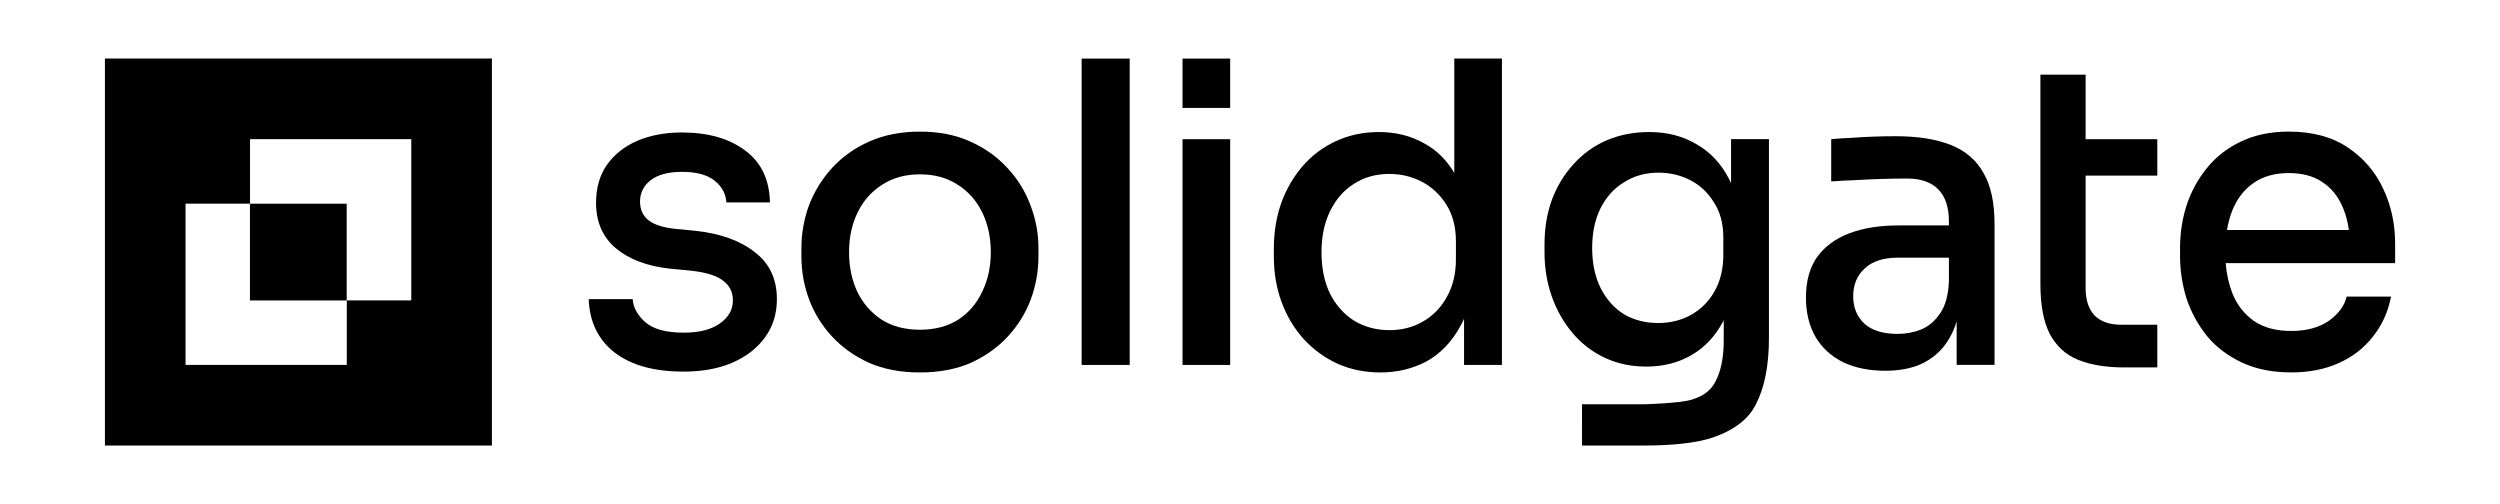 <?xml version="1.0" encoding="UTF-8" standalone="no"?>
<!-- Created with Inkscape (http://www.inkscape.org/) -->

<svg
   version="1.1"
   id="svg1"
   width="1653.333"
   height="333.333"
   viewBox="0 0 1653.333 333.333"
   xmlns="http://www.w3.org/2000/svg"
   xmlns:svg="http://www.w3.org/2000/svg">
  <defs
     id="defs1">
    <clipPath
       clipPathUnits="userSpaceOnUse"
       id="clipPath3">
      <path
         d="M 0,250 H 1240 V 0 H 0 Z"
         transform="translate(-475.275,-91.442)"
         id="path3" />
    </clipPath>
    <clipPath
       clipPathUnits="userSpaceOnUse"
       id="clipPath5">
      <path
         d="M 0,250 H 1240 V 0 H 0 Z"
         transform="translate(-304.731,-75.235)"
         id="path5" />
    </clipPath>
    <clipPath
       clipPathUnits="userSpaceOnUse"
       id="clipPath7">
      <path
         d="M 0,250 H 1240 V 0 H 0 Z"
         id="path7" />
    </clipPath>
    <clipPath
       clipPathUnits="userSpaceOnUse"
       id="clipPath9">
      <path
         d="M 0,250 H 1240 V 0 H 0 Z"
         transform="translate(-689.203,-86.248)"
         id="path9" />
    </clipPath>
    <clipPath
       clipPathUnits="userSpaceOnUse"
       id="clipPath11">
      <path
         d="M 0,250 H 1240 V 0 H 0 Z"
         transform="translate(-838.604,-93.728)"
         id="path11" />
    </clipPath>
    <clipPath
       clipPathUnits="userSpaceOnUse"
       id="clipPath13">
      <path
         d="M 0,250 H 1240 V 0 H 0 Z"
         transform="translate(-966.661,-122.195)"
         id="path13" />
    </clipPath>
    <clipPath
       clipPathUnits="userSpaceOnUse"
       id="clipPath15">
      <path
         d="M 0,250 H 1240 V 0 H 0 Z"
         transform="translate(-1030.83,-71.495)"
         id="path15" />
    </clipPath>
    <clipPath
       clipPathUnits="userSpaceOnUse"
       id="clipPath17">
      <path
         d="M 0,250 H 1240 V 0 H 0 Z"
         transform="translate(-1107.17,-145.468)"
         id="path17" />
    </clipPath>
    <clipPath
       clipPathUnits="userSpaceOnUse"
       id="clipPath19">
      <path
         d="M 0,250 H 1240 V 0 H 0 Z"
         id="path19" />
    </clipPath>
    <clipPath
       clipPathUnits="userSpaceOnUse"
       id="clipPath21">
      <path
         d="M 0,250 H 1240 V 0 H 0 Z"
         id="path21" />
    </clipPath>
    <clipPath
       clipPathUnits="userSpaceOnUse"
       id="clipPath23">
      <path
         d="M 0,250 H 1240 V 0 H 0 Z"
         transform="translate(-204,-101)"
         id="path23" />
    </clipPath>
  </defs>
  <g
     id="layer-MC0">
    <path
       id="path1"
       d="m 536.623,221 h 23.845 V 69.001 h -23.845 z"
       style="fill:#000000;fill-opacity:1;fill-rule:nonzero;stroke:none"
       transform="matrix(1.333,0,0,-1.333,0,333.333)" />
    <path
       id="path2"
       d="m 0,0 c -5.254,-3.324 -11.585,-4.987 -18.995,-4.987 -7.409,0 -13.741,1.663 -18.995,4.987 -5.254,3.464 -9.295,8.104 -12.124,13.922 -2.694,5.818 -4.042,12.329 -4.042,19.532 0,7.342 1.415,13.922 4.244,19.741 2.829,5.818 6.87,10.389 12.124,13.714 5.254,3.463 11.519,5.194 18.793,5.194 7.275,0 13.539,-1.731 18.793,-5.194 5.254,-3.325 9.296,-7.896 12.125,-13.714 2.829,-5.819 4.243,-12.399 4.243,-19.741 0,-7.203 -1.414,-13.714 -4.243,-19.532 C 9.228,8.104 5.254,3.464 0,0 m -44.254,-21.402 c 7.275,-3.186 15.695,-4.779 25.259,-4.779 9.565,0 17.985,1.593 25.26,4.779 7.274,3.325 13.404,7.688 18.388,13.091 4.985,5.402 8.757,11.497 11.317,18.285 2.559,6.927 3.839,14.061 3.839,21.403 v 4.156 c 0,7.341 -1.347,14.475 -4.041,21.402 -2.56,6.926 -6.399,13.09 -11.519,18.493 -5.119,5.541 -11.316,9.905 -18.591,13.091 -7.14,3.186 -15.357,4.779 -24.653,4.779 -9.295,0 -17.58,-1.593 -24.855,-4.779 -7.274,-3.186 -13.471,-7.55 -18.591,-13.091 -4.984,-5.403 -8.824,-11.567 -11.518,-18.493 -2.56,-6.927 -3.839,-14.061 -3.839,-21.402 v -4.156 c 0,-7.342 1.279,-14.476 3.839,-21.403 2.56,-6.788 6.332,-12.883 11.316,-18.285 4.985,-5.403 11.114,-9.766 18.389,-13.091"
       style="fill:#000000;fill-opacity:1;fill-rule:evenodd;stroke:none"
       transform="matrix(1.333,0,0,-1.333,633.7,211.411)"
       clip-path="url(#clipPath3)" />
    <path
       id="path4"
       d="m 0,0 c 8.217,-6.372 19.668,-9.558 34.352,-9.558 9.161,0 17.177,1.454 24.047,4.363 7.006,3.048 12.462,7.273 16.368,12.675 3.907,5.403 5.86,11.706 5.86,18.909 0,9.974 -3.637,17.731 -10.912,23.272 -7.14,5.68 -16.839,9.212 -29.098,10.598 l -10.71,1.039 c -6.062,0.692 -10.441,2.147 -13.135,4.363 -2.694,2.217 -4.042,5.264 -4.042,9.143 0,4.294 1.752,7.827 5.254,10.597 3.638,2.771 8.824,4.156 15.56,4.156 7.14,0 12.529,-1.455 16.166,-4.364 3.637,-2.909 5.591,-6.51 5.86,-10.805 h 21.622 c -0.269,11.359 -4.378,19.948 -12.326,25.766 -7.949,5.957 -18.389,8.935 -31.322,8.935 -8.352,0 -15.762,-1.385 -22.228,-4.155 C 4.984,102.163 0,98.215 -3.638,93.089 -7.275,87.964 -9.094,81.661 -9.094,74.181 c 0,-9.42 3.234,-16.9 9.7,-22.441 6.601,-5.542 15.492,-8.936 26.674,-10.182 l 10.71,-1.039 c 7.544,-0.831 12.865,-2.494 15.964,-4.987 3.233,-2.355 4.849,-5.611 4.849,-9.766 0,-4.572 -2.155,-8.381 -6.466,-11.429 C 48.026,11.29 42.099,9.766 34.554,9.766 c -8.891,0 -15.29,1.732 -19.197,5.195 -3.906,3.463 -5.994,7.272 -6.264,11.428 H -12.731 C -12.327,15.168 -8.083,6.372 0,0"
       style="fill:#000000;fill-opacity:1;fill-rule:nonzero;stroke:none"
       transform="matrix(1.333,0,0,-1.333,406.308,233.02)"
       clip-path="url(#clipPath5)" />
    <path
       id="path6"
       d="m 586.674,69.001 h 23.643 V 181 h -23.643 z"
       style="fill:#000000;fill-opacity:1;fill-rule:nonzero;stroke:none"
       transform="matrix(1.333,0,0,-1.333,0,333.333)"
       clip-path="url(#clipPath7)" />
    <path
       id="path8"
       d="m 0,0 c 6.062,0 11.518,1.385 16.368,4.155 4.985,2.771 8.959,6.788 11.923,12.052 3.098,5.403 4.647,11.706 4.647,18.909 v 8.935 c 0,7.065 -1.549,13.091 -4.647,18.078 -3.099,4.987 -7.14,8.796 -12.125,11.428 -4.984,2.632 -10.441,3.948 -16.368,3.948 -6.601,0 -12.461,-1.662 -17.581,-4.987 -4.984,-3.186 -8.891,-7.688 -11.72,-13.506 -2.829,-5.818 -4.243,-12.606 -4.243,-20.364 0,-7.896 1.414,-14.753 4.243,-20.571 2.964,-5.818 7.005,-10.32 12.125,-13.506 C -12.259,1.523 -6.466,0 0,0 m -4.446,-20.987 c -7.813,0 -14.953,1.454 -21.419,4.364 -6.332,2.909 -11.923,6.995 -16.773,12.259 -4.715,5.264 -8.352,11.359 -10.912,18.286 -2.559,6.926 -3.839,14.476 -3.839,22.649 v 3.948 c 0,8.034 1.212,15.515 3.637,22.441 2.56,7.065 6.13,13.229 10.71,18.493 4.58,5.264 10.037,9.351 16.368,12.26 6.467,3.047 13.606,4.571 21.42,4.571 8.353,0 15.829,-1.87 22.43,-5.61 C 23.26,89.421 28.244,84.53 32.13,78.001 v 56.751 H 55.773 V -17.247 H 36.98 V 5.644 C 36.36,4.259 35.687,2.932 34.959,1.662 30.648,-6.096 25.057,-11.844 18.187,-15.585 11.316,-19.186 3.772,-20.987 -4.446,-20.987"
       style="fill:#000000;fill-opacity:1;fill-rule:evenodd;stroke:none"
       transform="matrix(1.333,0,0,-1.333,918.937,218.336)"
       clip-path="url(#clipPath9)" />
    <path
       id="path10"
       d="m 0,0 c -4.85,-2.632 -10.238,-3.948 -16.166,-3.948 -6.332,0 -11.99,1.455 -16.974,4.364 -4.85,3.047 -8.689,7.342 -11.518,12.883 -2.829,5.679 -4.244,12.328 -4.244,19.948 0,7.48 1.347,13.991 4.042,19.532 2.829,5.679 6.735,10.043 11.72,13.09 4.984,3.186 10.71,4.779 17.176,4.779 5.658,0 10.912,-1.246 15.762,-3.74 4.85,-2.493 8.757,-6.164 11.72,-11.013 3.099,-4.709 4.648,-10.528 4.648,-17.454 v -8.519 c 0,-7.065 -1.482,-13.16 -4.446,-18.286 C 8.891,6.649 4.985,2.771 0,0 m -53.936,-64.728 h 30.827 c 13.483,0 26.494,1.194 34.865,4.258 8.372,3.064 16.4,7.761 20.576,16.211 4.311,8.312 6.466,19.255 6.466,32.831 v 98.7 H 20.005 V 65.435 c -0.322,0.712 -0.658,1.411 -1.01,2.097 -3.907,7.619 -9.295,13.367 -16.166,17.246 -6.736,4.017 -14.549,6.026 -23.441,6.026 -7.678,0 -14.751,-1.385 -21.217,-4.156 -6.332,-2.77 -11.788,-6.718 -16.368,-11.844 -4.581,-4.987 -8.151,-10.874 -10.71,-17.662 -2.425,-6.788 -3.638,-14.129 -3.638,-22.025 v -3.948 c 0,-7.758 1.213,-15.1 3.638,-22.026 2.425,-6.788 5.86,-12.814 10.305,-18.078 4.446,-5.264 9.767,-9.35 15.964,-12.259 6.197,-2.909 13.068,-4.364 20.612,-4.364 8.352,0 15.762,1.87 22.228,5.61 6.601,3.741 11.855,9.282 15.762,16.623 0.073,0.132 0.145,0.265 0.216,0.398 l 0.188,0.354 v -10.102 c 0,-8.312 -1.347,-15.03 -4.041,-20.156 -2.56,-5.264 -7.172,-7.741 -12.125,-9.209 -5.911,-1.753 -23.311,-2.219 -23.311,-2.219 h -30.827 z"
       style="fill:#000000;fill-opacity:1;fill-rule:evenodd;stroke:none"
       transform="matrix(1.333,0,0,-1.333,1118.139,208.363)"
       clip-path="url(#clipPath11)" />
    <path
       id="path12"
       d="m 0,0 v -11.636 c -0.27,-6.788 -1.684,-12.052 -4.244,-15.792 -2.424,-3.74 -5.523,-6.441 -9.295,-8.104 -3.772,-1.524 -7.746,-2.285 -11.922,-2.285 -7.14,0 -12.596,1.662 -16.368,4.987 -3.773,3.463 -5.659,8.034 -5.659,13.714 0,5.679 1.886,10.251 5.659,13.714 3.772,3.601 9.228,5.402 16.368,5.402 z m 3.839,-53.194 v 21.521 c -0.901,-2.922 -2.046,-5.593 -3.435,-8.015 -2.964,-5.264 -7.14,-9.35 -12.529,-12.259 -5.254,-2.771 -11.72,-4.156 -19.399,-4.156 -7.948,0 -14.886,1.385 -20.813,4.156 -5.928,2.909 -10.508,7.065 -13.741,12.467 -3.234,5.541 -4.85,12.121 -4.85,19.74 0,8.035 1.818,14.684 5.456,19.948 3.772,5.264 9.093,9.212 15.964,11.844 6.87,2.632 15.088,3.948 24.653,3.948 L 0,16 v 2.078 c 0,6.926 -1.751,12.19 -5.254,15.792 -3.503,3.601 -8.689,5.402 -15.56,5.402 -3.772,0 -7.948,-0.069 -12.528,-0.208 -4.581,-0.138 -9.094,-0.346 -13.539,-0.623 -4.311,-0.139 -8.151,-0.346 -11.519,-0.623 v 20.986 c 2.964,0.277 6.197,0.485 9.7,0.624 3.637,0.277 7.342,0.485 11.114,0.623 3.907,0.139 7.612,0.208 11.114,0.208 11.047,0 20.208,-1.455 27.482,-4.364 7.275,-2.909 12.664,-7.549 16.166,-13.922 3.638,-6.233 5.456,-14.614 5.456,-25.142 v -70.025 z"
       style="fill:#000000;fill-opacity:1;fill-rule:evenodd;stroke:none"
       transform="matrix(1.333,0,0,-1.333,1288.881,170.406)"
       clip-path="url(#clipPath13)" />
    <path
       id="path14"
       d="M 0,0 C 6.197,-2.494 13.809,-3.741 22.83,-3.741 H 39.2 V 17.454 H 21.016 c -5.523,0 -9.834,1.524 -12.933,4.571 -2.964,3.186 -4.445,7.688 -4.445,13.507 V 91.427 H 39.2 v 18.078 H 3.638 v 32 H -18.793 V 37.609 c 0,-10.389 1.549,-18.631 4.648,-24.726 C -10.912,6.787 -6.197,2.493 0,0"
       style="fill:#000000;fill-opacity:1;fill-rule:nonzero;stroke:none"
       transform="matrix(1.333,0,0,-1.333,1374.44,238.007)"
       clip-path="url(#clipPath15)" />
    <path
       id="path16"
       d="m 0,0 c -1.15,-2.924 -2.01,-6.11 -2.58,-9.558 h 60.45 c -0.54,4.055 -1.51,7.726 -2.91,11.012 -2.29,5.542 -5.65,9.767 -10.1,12.676 -4.44,3.047 -10.04,4.571 -16.77,4.571 -7.01,0 -12.87,-1.662 -17.58,-4.987 C 5.79,10.389 2.29,5.818 0,0 m 29.3,-80.207 c -9.43,0 -17.65,1.662 -24.65,4.987 -7.01,3.325 -12.73,7.688 -17.18,13.091 -4.44,5.541 -7.81,11.705 -10.1,18.493 -2.16,6.926 -3.24,13.991 -3.24,21.195 v 3.948 c 0,7.342 1.08,14.406 3.24,21.194 2.29,6.927 5.66,13.091 10.1,18.493 4.45,5.542 10.04,9.905 16.77,13.091 6.87,3.325 14.82,4.987 23.85,4.987 11.72,0 21.49,-2.632 29.3,-7.896 7.81,-5.264 13.67,-12.121 17.58,-20.571 3.91,-8.312 5.86,-17.316 5.86,-27.013 v -9.766 H -3.23 c 0.43,-5.35 1.51,-10.267 3.23,-14.753 2.29,-5.818 5.86,-10.459 10.71,-13.922 4.85,-3.325 11.05,-4.987 18.59,-4.987 7.55,0 13.74,1.662 18.59,4.987 4.85,3.463 7.82,7.48 8.89,12.052 h 22.03 c -1.48,-7.619 -4.51,-14.268 -9.09,-19.948 -4.45,-5.68 -10.11,-10.043 -16.98,-13.091 -6.87,-3.047 -14.68,-4.571 -23.44,-4.571"
       style="fill:#000000;fill-opacity:1;fill-rule:evenodd;stroke:none"
       transform="matrix(1.333,0,0,-1.333,1476.227,139.376)"
       clip-path="url(#clipPath17)" />
    <path
       id="path18"
       d="m 586.674,196.52 h 23.643 V 221 h -23.643 z"
       style="fill:#000000;fill-opacity:1;fill-rule:nonzero;stroke:none"
       transform="matrix(1.333,0,0,-1.333,0,333.333)"
       clip-path="url(#clipPath19)" />
    <path
       id="path20"
       d="m 124,101 h 48 v 48 h -48 z"
       style="fill:#000000;fill-opacity:1;fill-rule:nonzero;stroke:none"
       transform="matrix(1.333,0,0,-1.333,0,333.333)"
       clip-path="url(#clipPath21)" />
    <path
       id="path22"
       d="m 0,0 h -32 v -32 h -80 v 80 h 32 V 80 H 0 Z M -152,-72 H 40 v 192 h -192 z"
       style="fill:#000000;fill-opacity:1;fill-rule:nonzero;stroke:none"
       transform="matrix(1.333,0,0,-1.333,272,198.667)"
       clip-path="url(#clipPath23)" />
  </g>
</svg>
